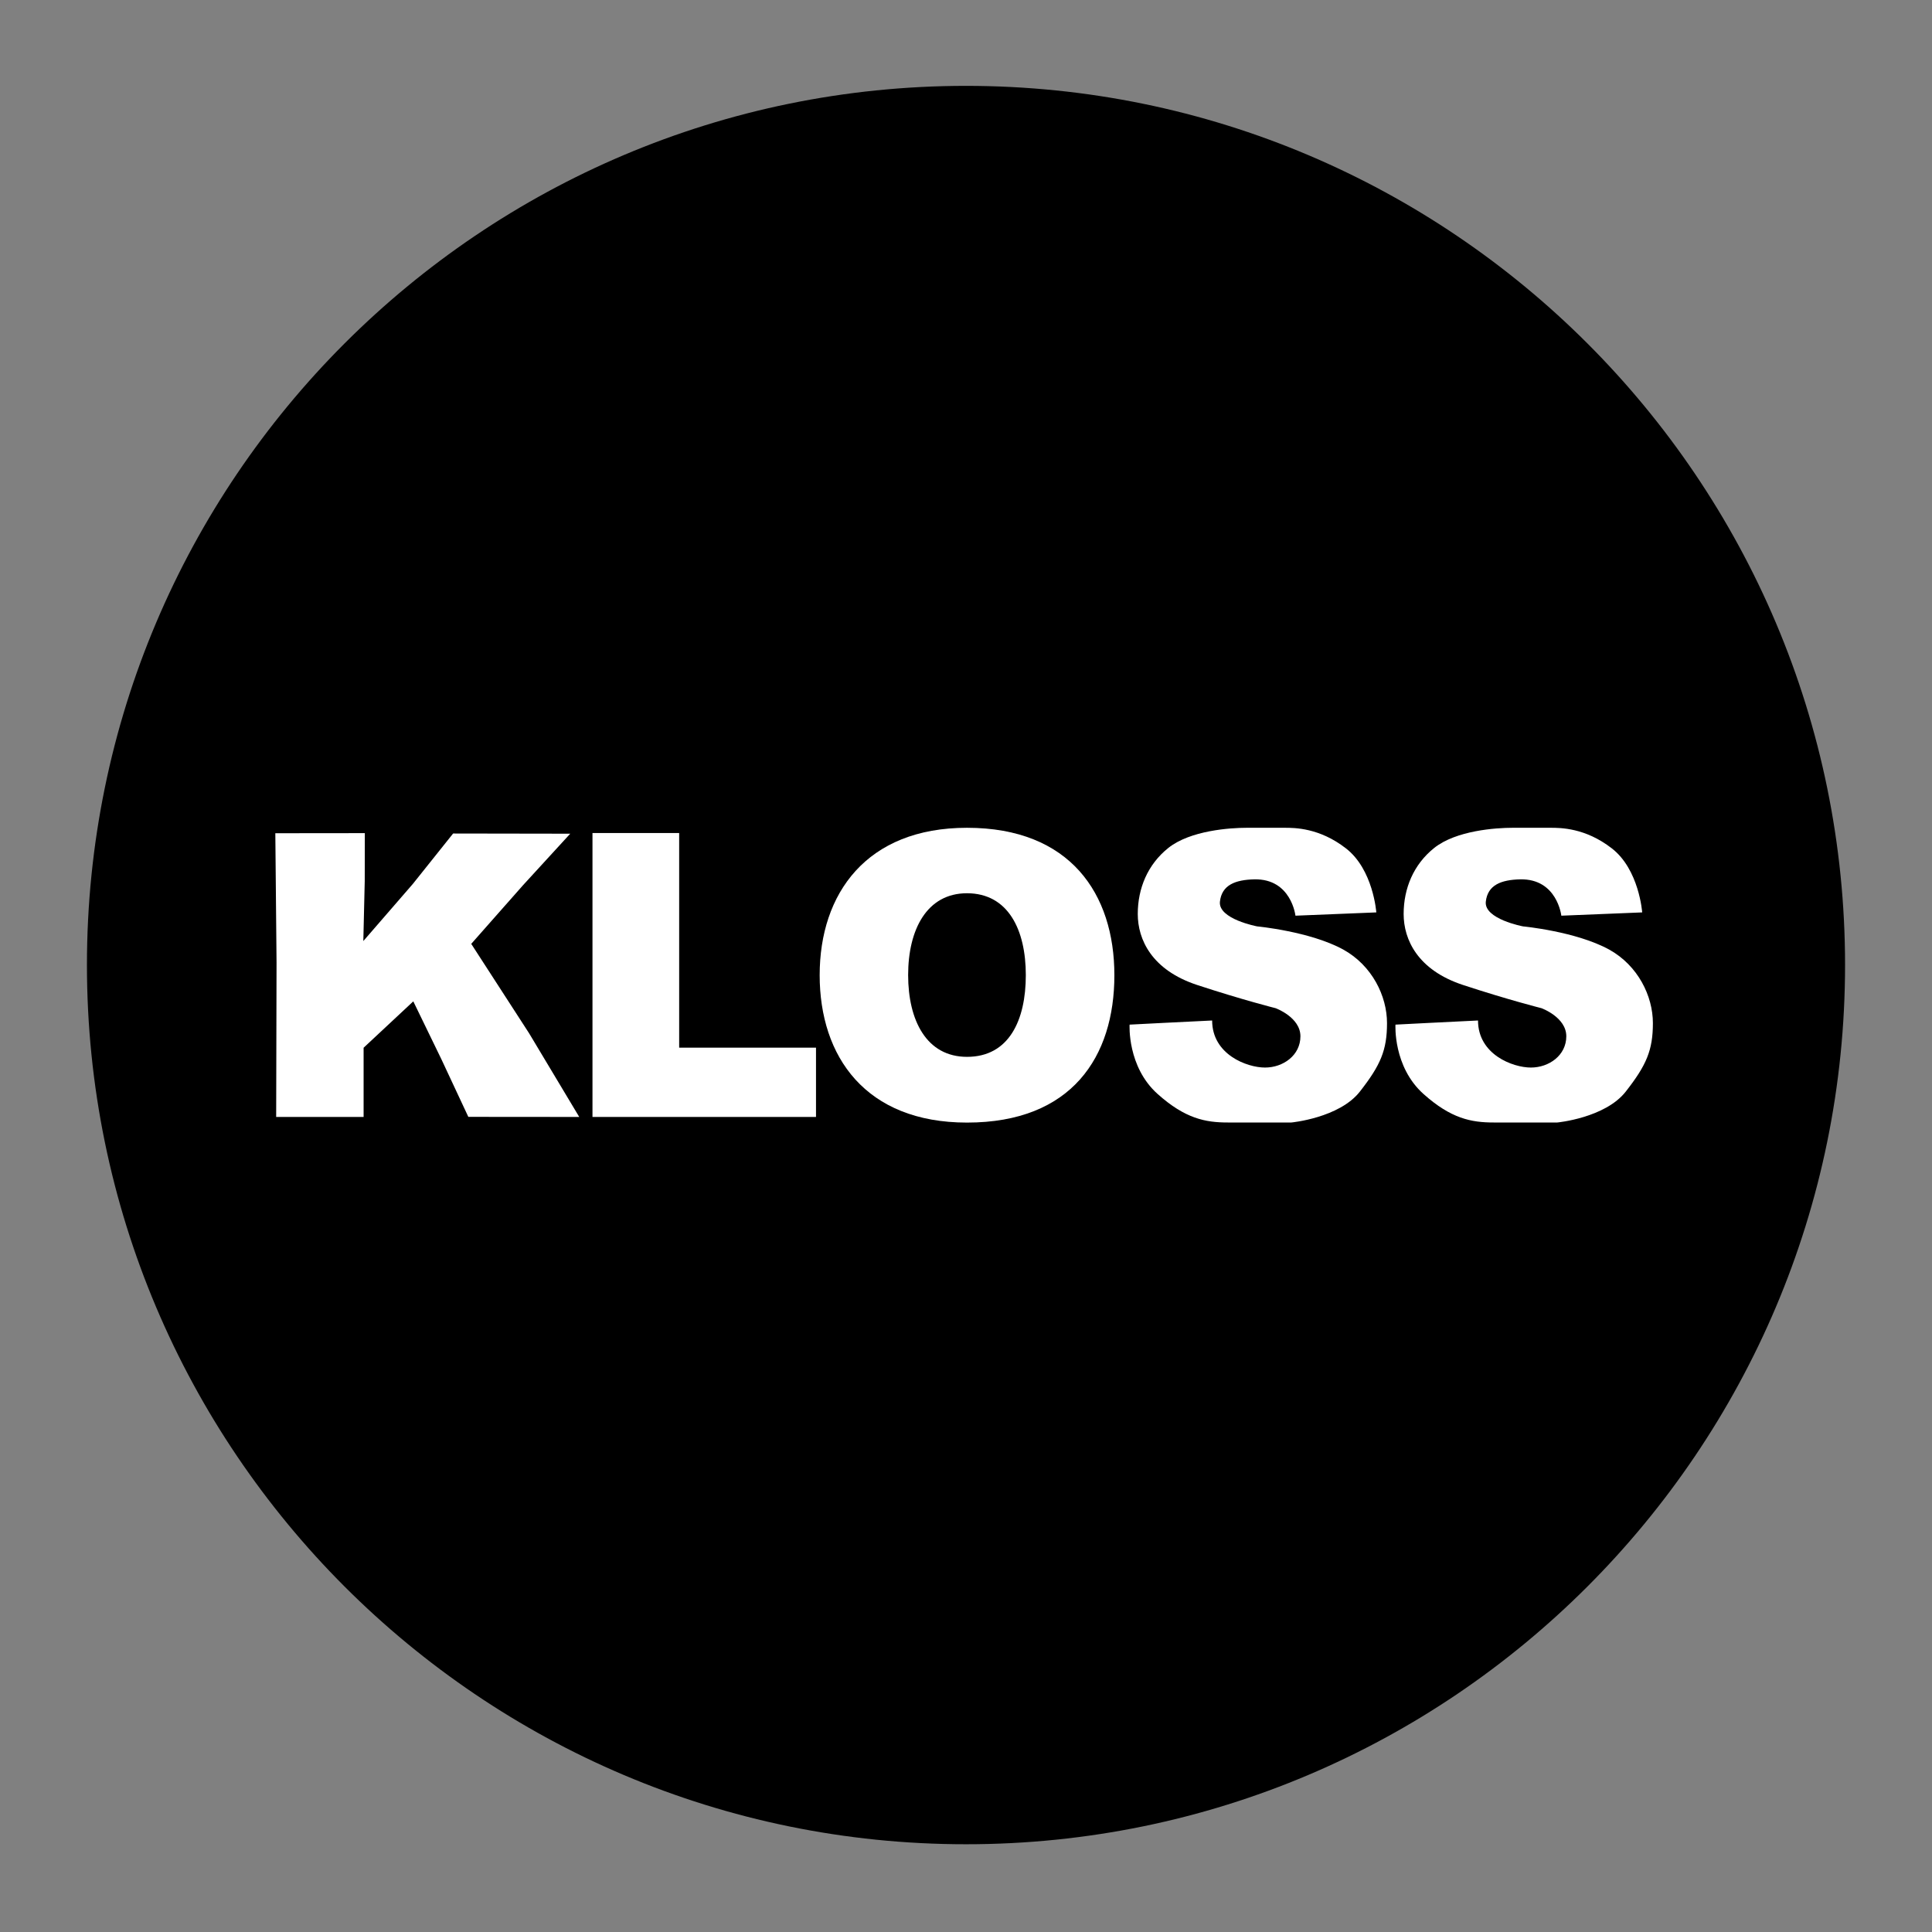 <?xml version="1.0" encoding="utf-8"?>
<!-- Generator: Adobe Illustrator 27.1.1, SVG Export Plug-In . SVG Version: 6.00 Build 0)  -->
<svg version="1.1" id="Layer_2" xmlns="http://www.w3.org/2000/svg" xmlns:xlink="http://www.w3.org/1999/xlink" x="0px" y="0px"
	 viewBox="0 0 720 720" style="enable-background:new 0 0 720 720;" xml:space="preserve">
<rect x="0" y="0" width="720" height="720" fill="#808080" stroke="none"/>
<style type="text/css">
	.st0{fill:#FFFFFF;}
</style>
<g transform="matrix(1,0,0,1,960,540)">
	<g transform="matrix(1,0,0,1,0,0)">
		<path d="M-600-508c180.8,0,327.6,146.8,327.6,327.6S-419.2,147.3-600,147.3S-927.6,0.4-927.6-180.4S-780.8-508-600-508z"/>
	</g>
</g>
<g transform="matrix(1,0,0,1,958.289,524.746)">
	<g transform="matrix(0.35,0,0,0.35,1.502,13.415)">
		<g transform="matrix(1,0,0,1,264,0)">
			<path class="st0" d="M-1343.8-562.6l86.1-3.5c0,0-3.2-45.8-32.5-68.3c-28.1-21.8-54.5-21.8-65.1-21.8c-10.6,0-22.8,0-40.4,0
				c-17.6,0-60.1,2.8-83.5,21.5c-22,17.6-32.5,43.1-32.5,70.3c0,27.2,14.9,59.7,63.3,75.6c48.4,15.9,83.5,24.7,83.5,24.7
				s26.4,9.6,26.4,29.9s-18.4,33.3-37.7,33.3s-56.3-13.9-56.3-50.1c-20.3,0.9-87.9,4.4-87.9,4.4s-2.7,44.8,29.9,73.9
				c29.3,26.2,50.9,30.3,74.7,30.3c12.3,0,67.7,0,67.7,0s50.9-4.8,72.9-32.9c22-28.1,28.9-44,28.9-72.9c0-28.9-15.9-61.3-46.5-78.3
				c-35.4-19.4-91.7-24.7-91.7-24.7s-41.8-7.8-39.7-26.4c2-17.7,16.3-23.2,36.6-23.7C-1348.2-602.1-1343.8-562.6-1343.8-562.6z"/>
		</g>
		<g transform="matrix(1,0,0,1,0,0)">
			<path class="st0" d="M-1362.9-562.6l86.1-3.5c0,0-3.2-45.8-32.5-68.3c-28.1-21.8-54.5-21.8-65.1-21.8c-10.6,0-22.8,0-40.4,0
				s-60.1,2.8-83.5,21.5c-22,17.6-32.5,43.1-32.5,70.3c0,27.2,14.9,59.7,63.3,75.6c48.4,15.9,83.5,24.7,83.5,24.7
				s26.4,9.6,26.4,29.9s-18.4,33.3-37.7,33.3c-19.3,0-56.3-13.9-56.3-50.1c-20.3,0.9-87.9,4.4-87.9,4.4s-2.7,44.8,29.9,73.9
				c29.3,26.2,50.9,30.3,74.7,30.3c12.3,0,67.7,0,67.7,0s50.9-4.8,72.9-32.9c22-28.1,28.9-44,28.9-72.9c0-28.9-15.9-61.3-46.5-78.3
				c-35.4-19.4-91.7-24.7-91.7-24.7s-41.8-7.8-39.7-26.4c2-17.7,16.3-23.2,36.6-23.7C-1367.3-602.1-1362.9-562.6-1362.9-562.6z"/>
		</g>
		<g transform="matrix(1,0,0,1,0,0)">
			<path class="st0" d="M-1712.6-656.2c-107.2,0-156.9,70.2-156.9,156.9s48.8,157,156.9,157c111.6,0,156.9-70.2,156.9-156.9
				S-1602.8-656.2-1712.6-656.2z M-1712.6-412.3c-43.2,0-62.7-38.9-62.7-87.1s19.8-87.1,62.7-87.1c43.9,0.1,62.6,39,62.6,87.2
				S-1668-412.3-1712.6-412.3z"/>
		</g>
		<g transform="matrix(1,0,0,1,0,0)">
			<path class="st0" d="M-2019.1-422.1v-110.2v-118.3h-92.3v145.8v156.5h92.3h145.7v-36.2v-37.6H-2019.1z"/>
		</g>
		<g transform="matrix(1,0,0,1,0,0)">
			<path class="st0" d="M-2243.6-348.4l118.1,0.1l-53.4-89.1l-61.6-95.2l55-62.3l50.4-55l-124.7-0.2l-42.9,53.7l-52.7,60.8l1.5-63.7
				l0.1-51.2l-95.3,0.1l1.3,137.6l-0.4,164.5h93.1v-36V-422l52.9-49.4l29.9,61.6L-2243.6-348.4z"/>
		</g>
	</g>
</g>
</svg>
